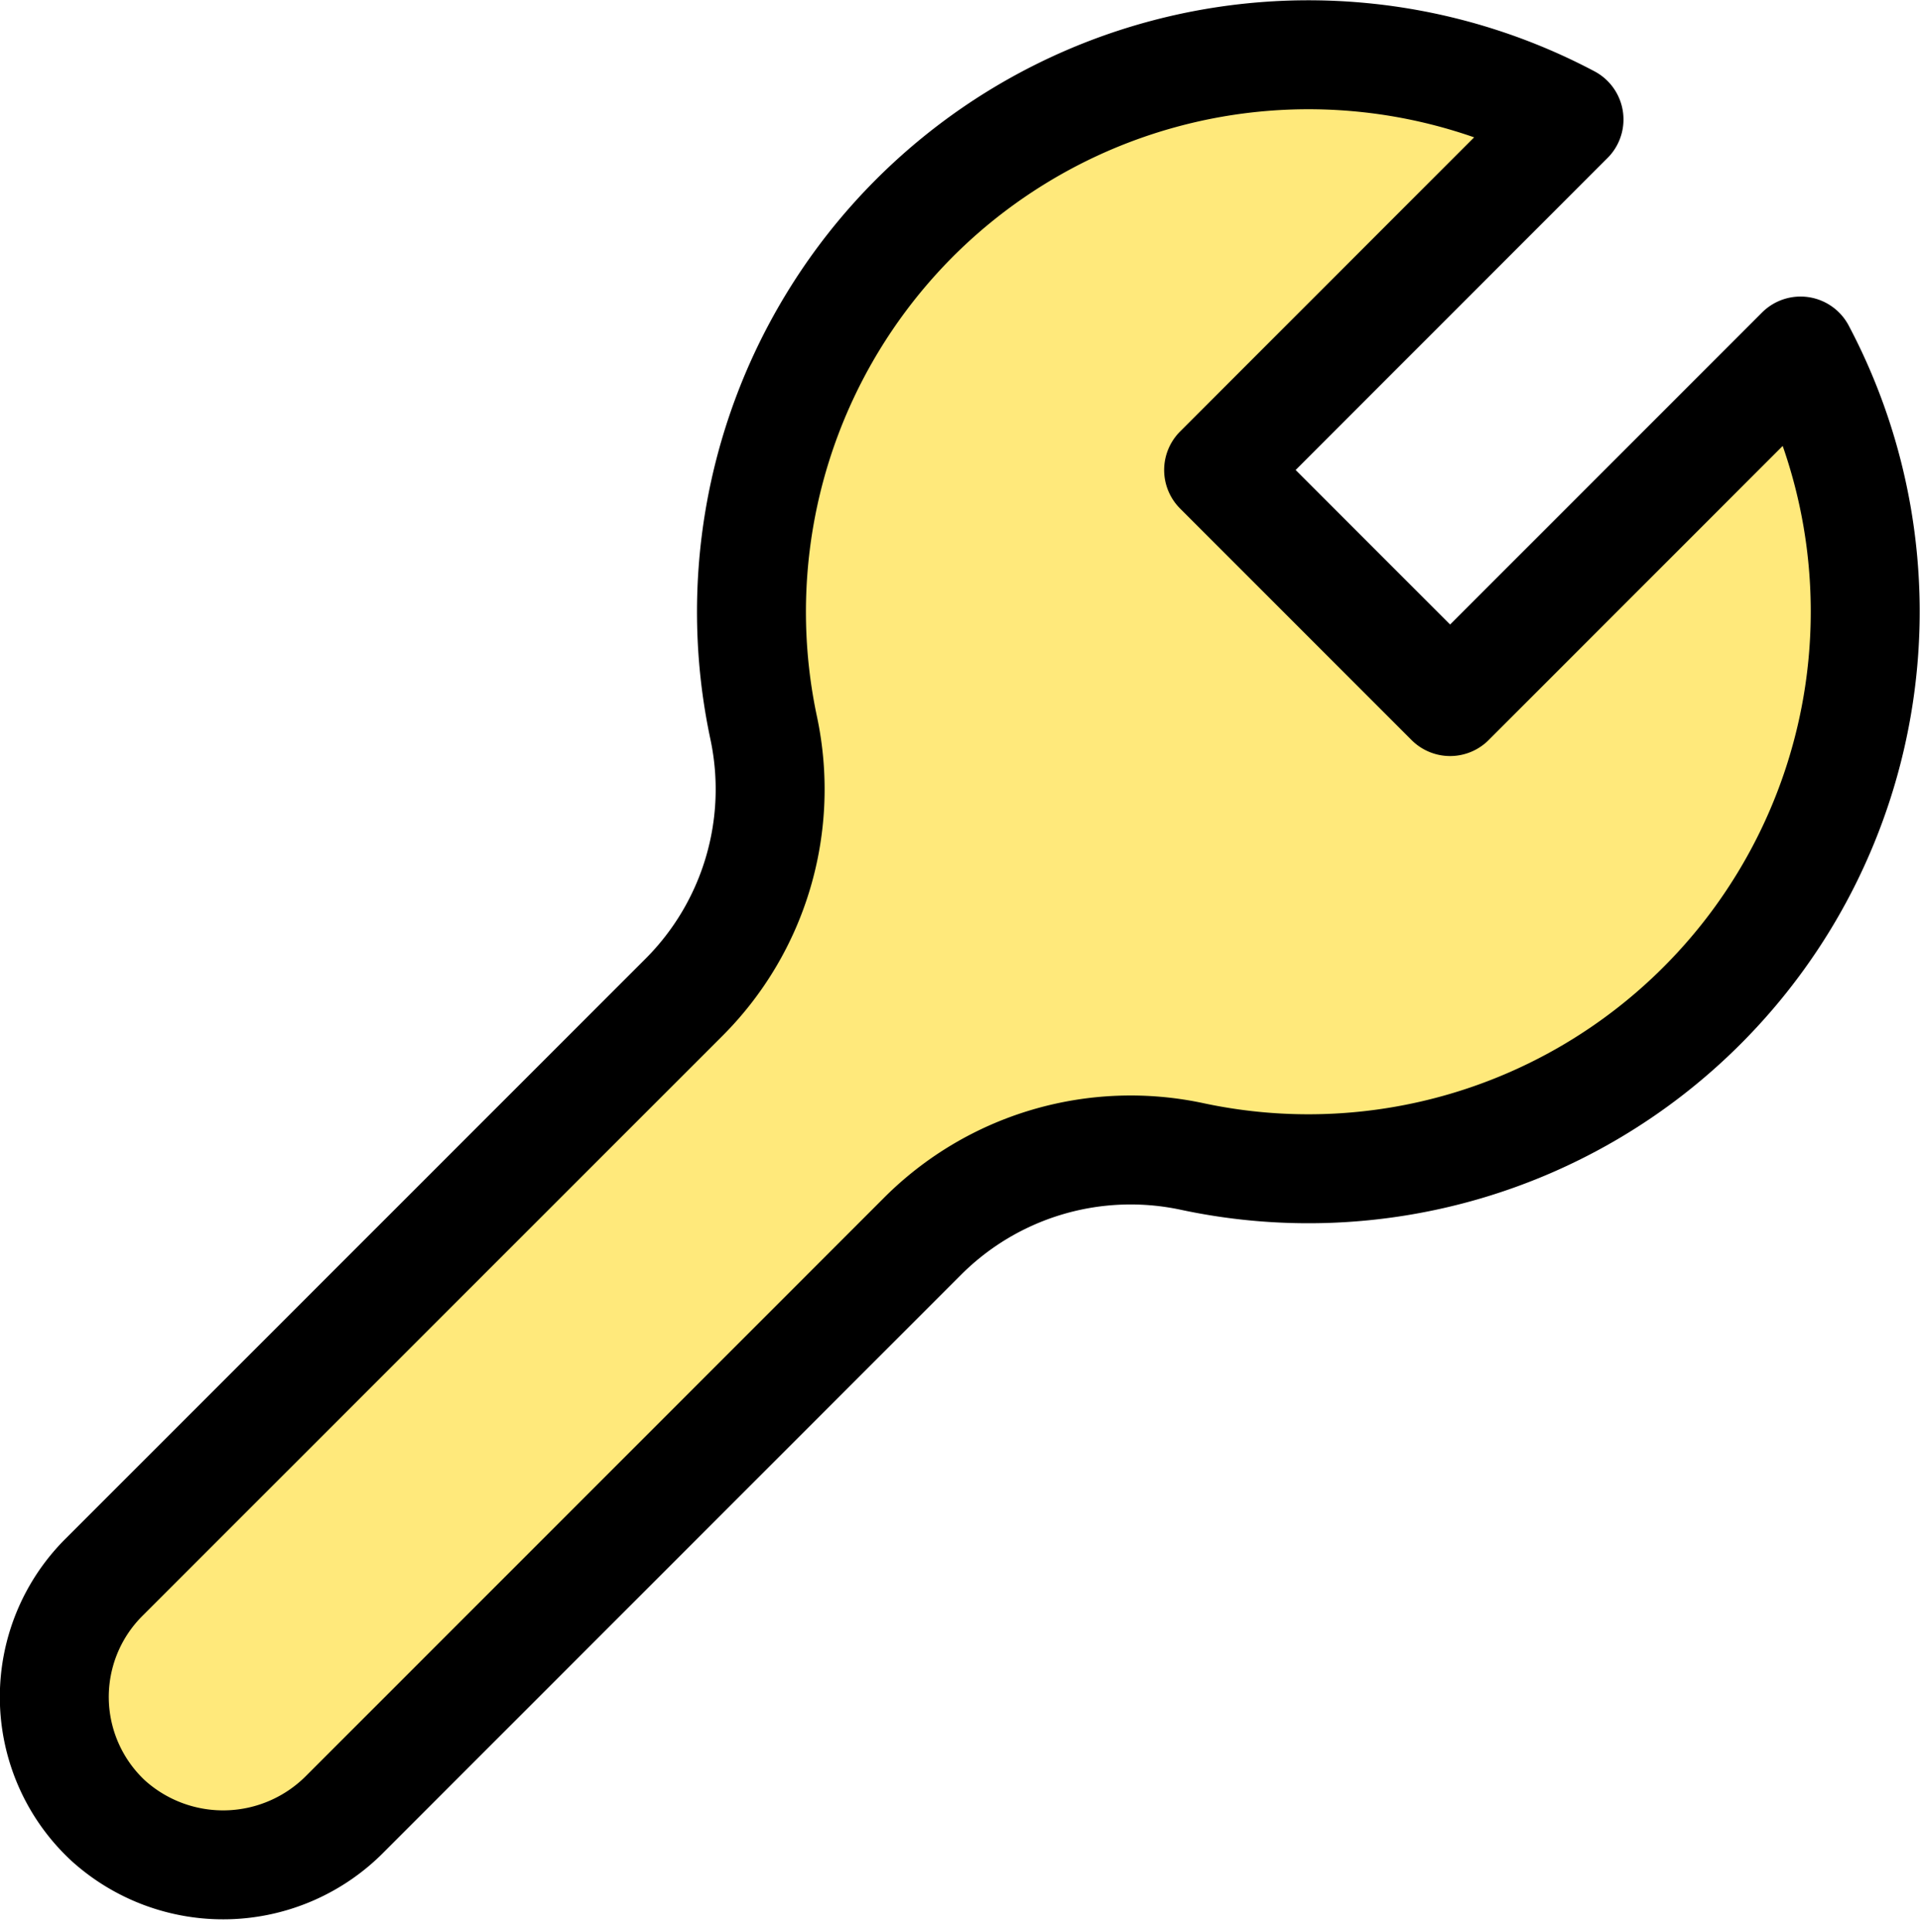 <svg xmlns="http://www.w3.org/2000/svg" width="35.25" height="35.461" viewBox="0 0 35.25 35.461">
  <g id="组_1079" data-name="组 1079" transform="translate(1 1.007)">
    <path id="路径_9288" data-name="路径 9288" d="M37.469,24.669a10.215,10.215,0,0,1-9.362,2.771A5.4,5.4,0,0,0,23.162,28.9l-10.6,10.6a3.148,3.148,0,0,1-4.355.131,3.1,3.1,0,0,1-.081-4.464L18.777,24.519a5.4,5.4,0,0,0,1.464-4.944A10.226,10.226,0,0,1,35.026,8.406L28.593,14.84l4.25,4.25,6.434-6.434a10.225,10.225,0,0,1-1.807,12.014" transform="translate(-7.22 -7.22)" fill="#ffe97b"/>
    <path id="路径_9289" data-name="路径 9289" d="M37.469,24.669a10.215,10.215,0,0,1-9.362,2.771A5.4,5.4,0,0,0,23.162,28.9l-10.6,10.6a3.148,3.148,0,0,1-4.355.131,3.1,3.1,0,0,1-.081-4.464L18.777,24.519a5.4,5.4,0,0,0,1.464-4.944A10.226,10.226,0,0,1,35.026,8.406L28.593,14.84l4.25,4.25,6.434-6.434A10.225,10.225,0,0,1,37.469,24.669Z" transform="translate(-7.22 -7.22)" fill="none" stroke="#000" stroke-linecap="round" stroke-linejoin="round" stroke-width="2"/>
  </g>
</svg>
